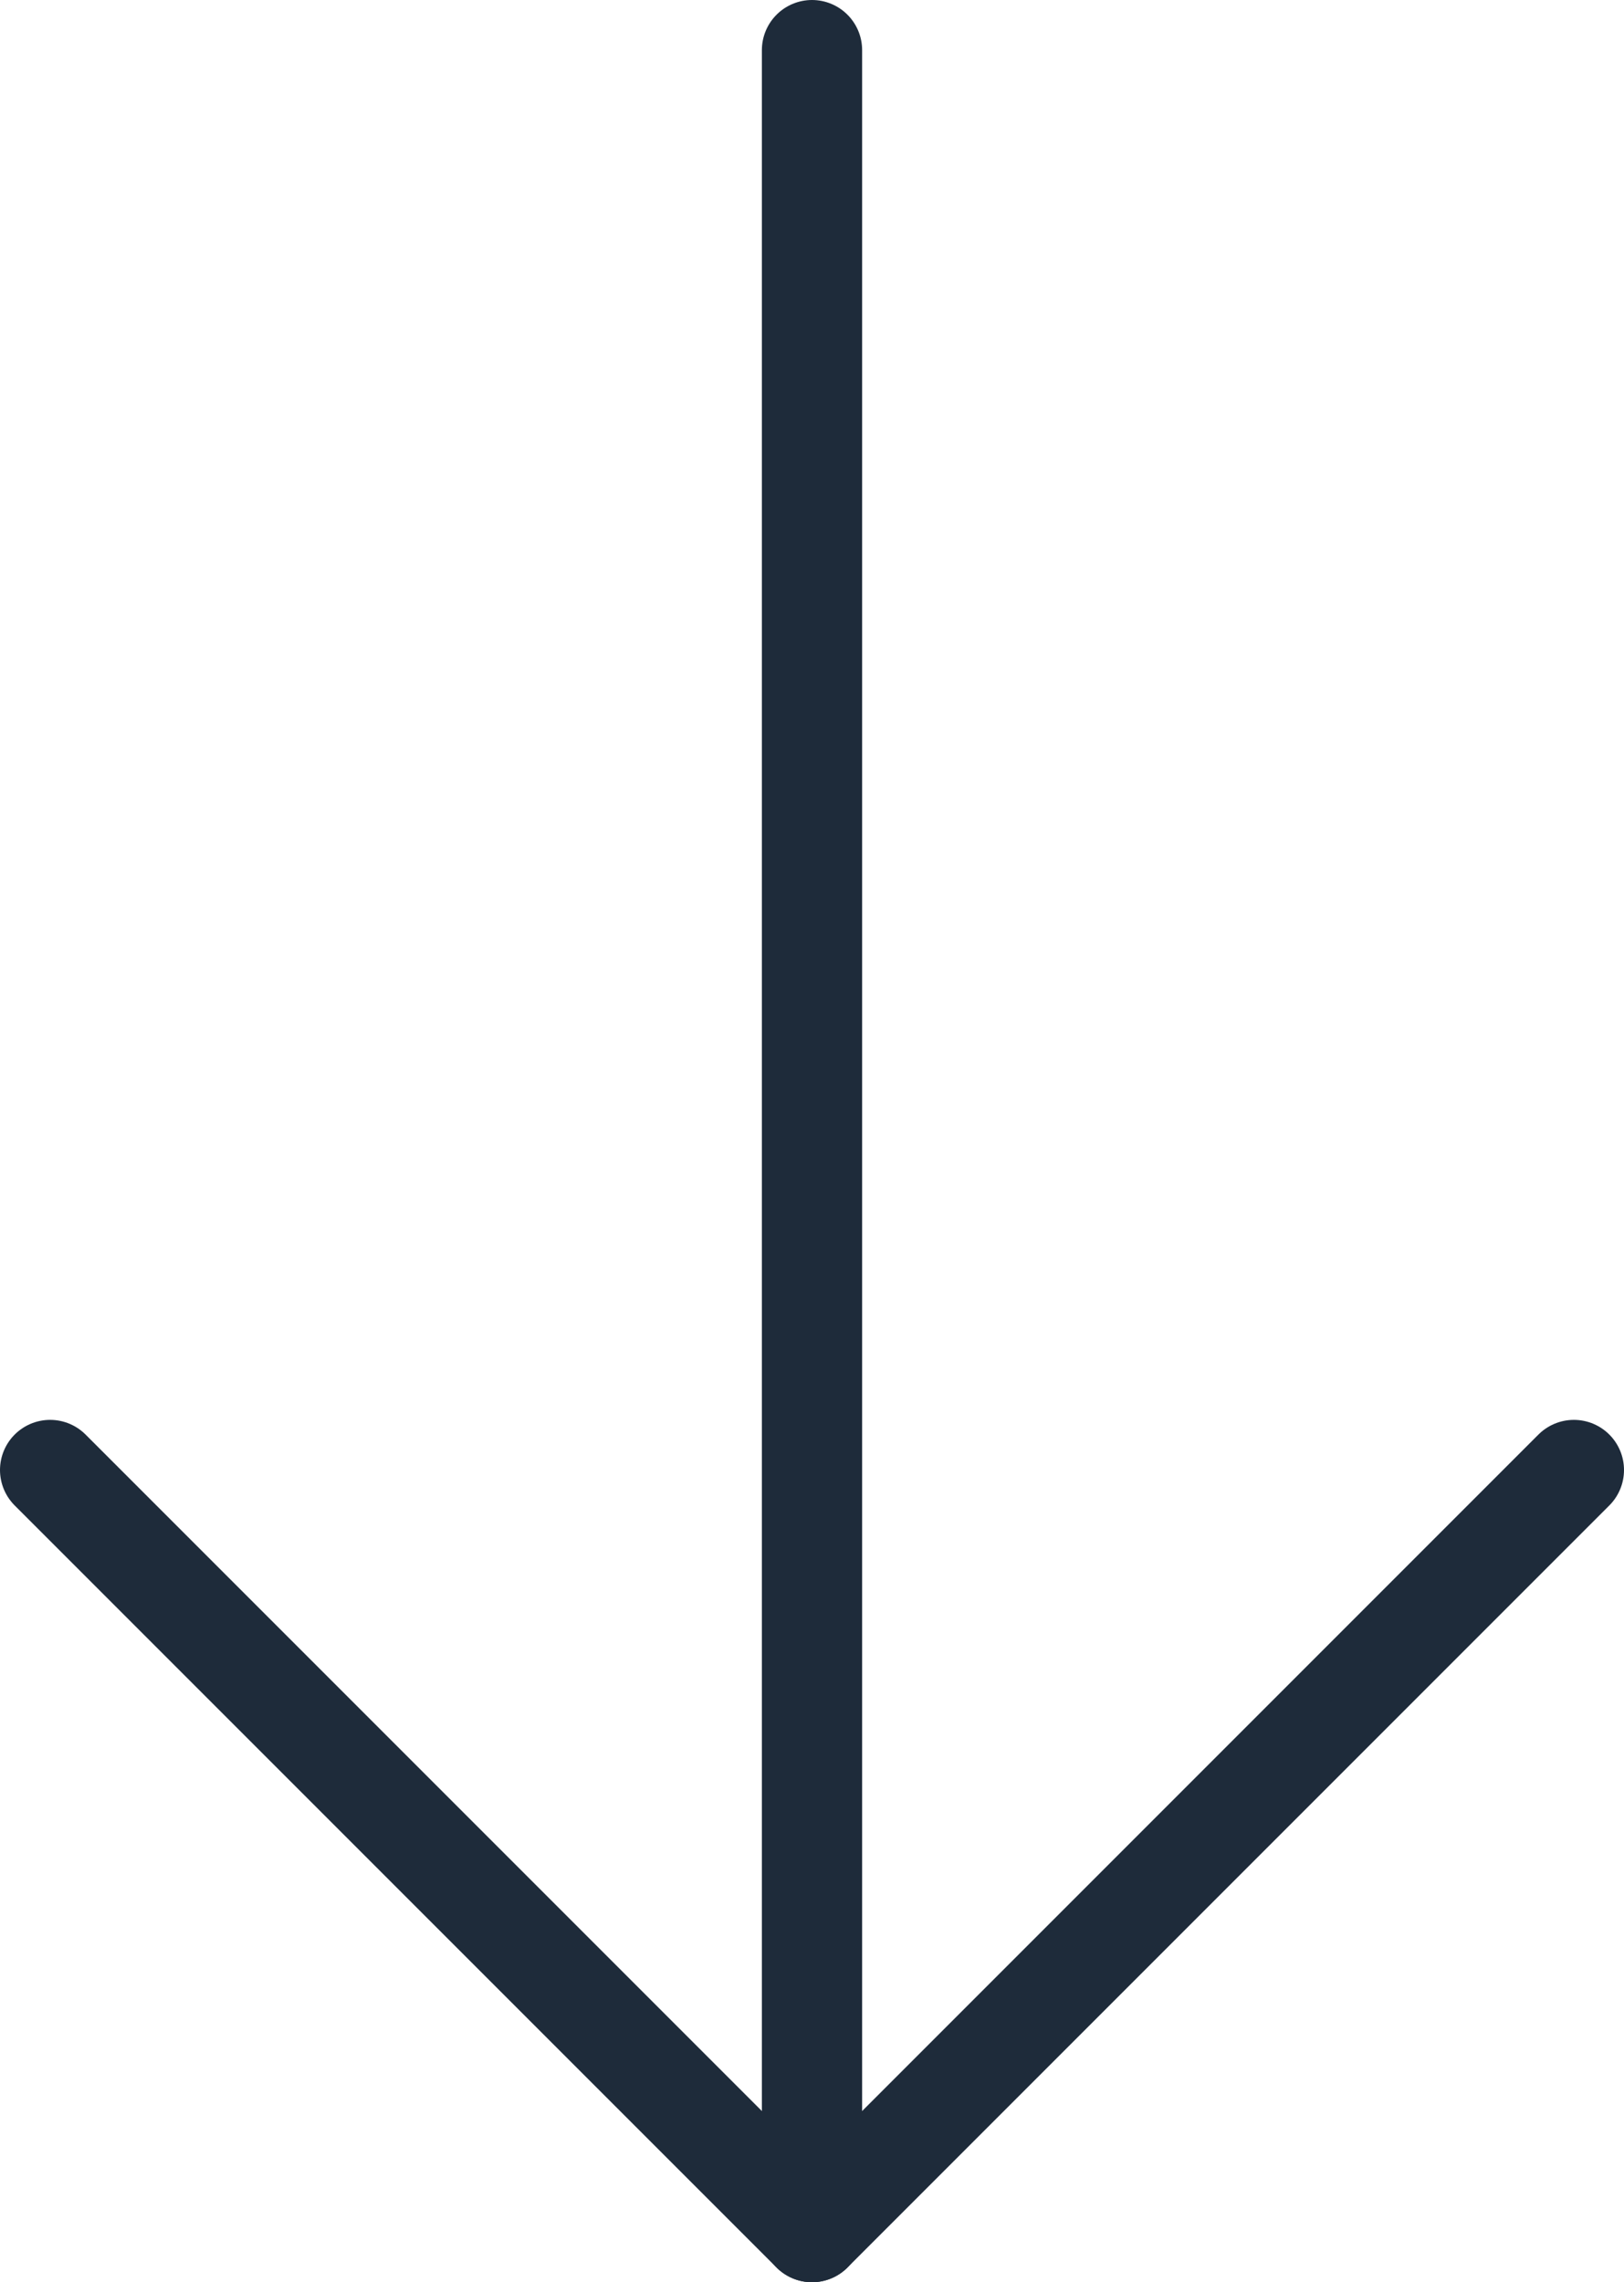 <?xml version="1.0" encoding="UTF-8"?><svg id="_レイヤー_2" xmlns="http://www.w3.org/2000/svg" viewBox="0 0 16.2 22.76"><defs><style>.cls-1{fill:none;stroke:#1e2b3a;stroke-linecap:round;stroke-linejoin:round;}</style></defs><g id="_情報"><line class="cls-1" x1="8.1" y1=".5" x2="8.1" y2="22.26"/><polyline class="cls-1" points=".5 14.66 8.1 22.26 15.7 14.66"/></g></svg>